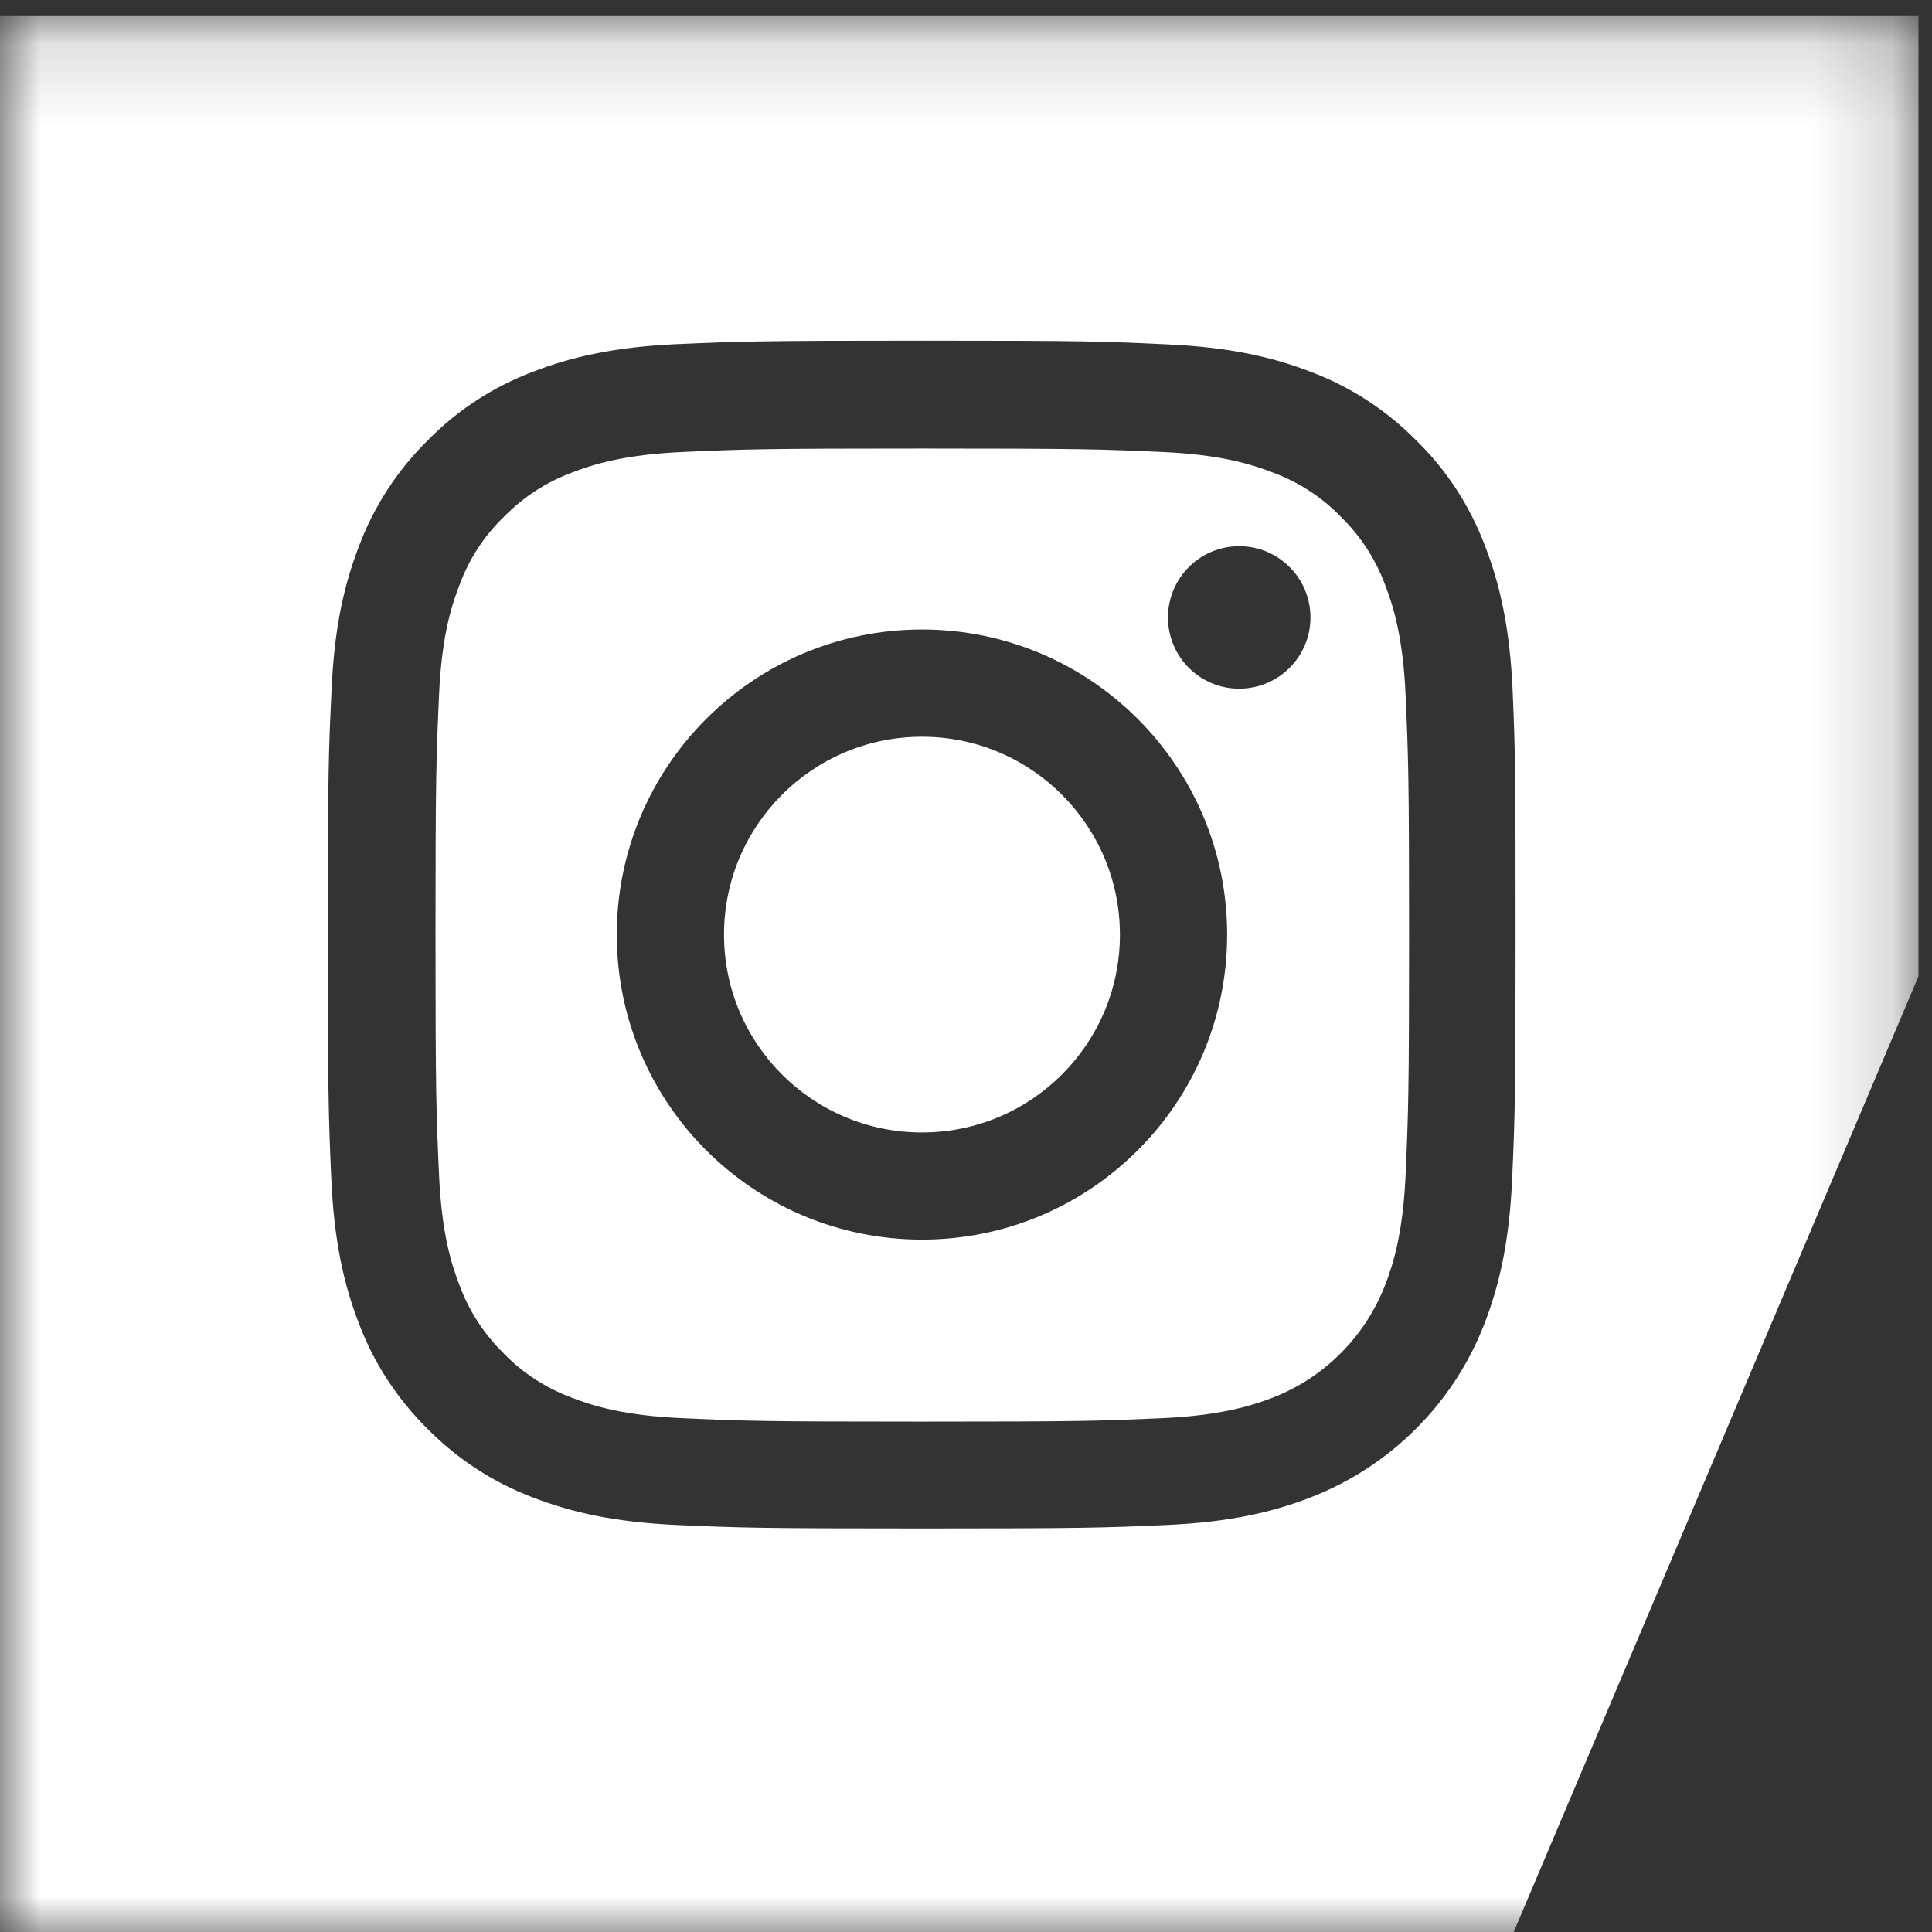 <?xml version="1.0" encoding="UTF-8"?>
<svg width="24px" height="24px" viewBox="0 0 24 24" version="1.1" xmlns="http://www.w3.org/2000/svg" xmlns:xlink="http://www.w3.org/1999/xlink">
    <rect x="0" y="0" width="24" height="24" fill="#333333" stroke="none"/>
    <title>icon/vlerick/instagram</title>
    <defs>
        <polygon id="path-1" points="6e-05 0.144 23.832 0.144 23.832 24 6e-05 24"></polygon>
    </defs>
    <g id="Desktop" stroke="none" stroke-width="1" fill="none" fill-rule="evenodd">
        <g id="D-home-v8" transform="translate(-433, -5293)">
            <g id="component/footer" transform="translate(0, 5107)">
                <g id="Group-8" transform="translate(433, 186)">
                    <path d="M15.394,8.555 C14.905,8.555 14.509,8.159 14.509,7.67 C14.509,7.181 14.905,6.785 15.394,6.785 C15.883,6.785 16.279,7.181 16.279,7.67 C16.279,8.159 15.883,8.555 15.394,8.555 M11.453,15.399 C9.36,15.399 7.662,13.702 7.662,11.611 C7.662,9.518 9.36,7.82 11.453,7.82 C13.546,7.82 15.244,9.518 15.244,11.611 C15.244,13.702 13.546,15.399 11.453,15.399 M17.207,7.267 C17.089,6.947 16.902,6.659 16.656,6.419 C16.42,6.174 16.129,5.987 15.809,5.869 C15.549,5.768 15.16,5.647 14.44,5.615 C13.664,5.58 13.43,5.572 11.459,5.572 C9.49,5.572 9.257,5.58 8.478,5.615 C7.76,5.647 7.368,5.768 7.109,5.869 C6.789,5.987 6.5,6.174 6.261,6.419 C6.013,6.656 5.826,6.947 5.708,7.267 C5.607,7.526 5.485,7.915 5.454,8.636 C5.419,9.412 5.41,9.648 5.41,11.617 C5.41,13.584 5.419,13.817 5.454,14.596 C5.486,15.314 5.607,15.706 5.708,15.965 C5.826,16.285 6.013,16.573 6.258,16.813 C6.494,17.058 6.786,17.245 7.106,17.364 C7.365,17.464 7.754,17.586 8.475,17.617 C9.251,17.652 9.487,17.66 11.456,17.66 C13.424,17.66 13.658,17.652 14.436,17.617 C15.154,17.585 15.546,17.464 15.806,17.364 C16.449,17.116 16.959,16.605 17.207,15.962 C17.308,15.703 17.429,15.313 17.461,14.593 C17.495,13.814 17.504,13.584 17.504,11.617 C17.504,9.648 17.495,9.415 17.461,8.636 C17.429,7.918 17.308,7.526 17.207,7.267" id="Fill-1" fill="#FFFFFF"></path>
                    <path d="M11.453,9.152 C10.095,9.152 8.994,10.253 8.994,11.611 C8.994,12.967 10.095,14.068 11.453,14.068 C12.811,14.068 13.912,12.967 13.912,11.611 C13.912,10.254 12.811,9.152 11.453,9.152" id="Fill-3" fill="#FFFFFF"></path>
                    <g id="Group-7" transform="translate(0, 0.056)">
                        <mask id="mask-2" fill="white">
                            <use xlink:href="#path-1"></use>
                        </mask>
                        <g id="Clip-6"></g>
                        <path d="M18.784,14.595 C18.749,15.38 18.622,15.916 18.441,16.386 C18.058,17.377 17.273,18.161 16.281,18.545 C15.814,18.727 15.275,18.853 14.491,18.888 C13.704,18.923 13.453,18.931 11.45,18.931 C9.446,18.931 9.196,18.923 8.409,18.888 C7.624,18.853 7.088,18.727 6.618,18.545 C6.128,18.36 5.682,18.069 5.312,17.695 C4.938,17.325 4.646,16.881 4.459,16.386 C4.278,15.919 4.151,15.38 4.116,14.595 C4.081,13.808 4.073,13.557 4.073,11.556 C4.073,9.553 4.081,9.302 4.119,8.512 C4.153,7.728 4.28,7.192 4.462,6.722 C4.646,6.232 4.938,5.785 5.312,5.416 C5.682,5.038 6.125,4.75 6.621,4.562 C7.088,4.381 7.627,4.254 8.412,4.219 C9.199,4.185 9.449,4.176 11.453,4.176 C13.456,4.176 13.707,4.184 14.497,4.222 C15.281,4.257 15.817,4.383 16.287,4.565 C16.777,4.749 17.224,5.041 17.593,5.415 C17.971,5.784 18.259,6.228 18.447,6.724 C18.628,7.191 18.755,7.73 18.79,8.514 C18.824,9.301 18.827,9.552 18.827,11.556 C18.827,13.558 18.819,13.808 18.784,14.595 L18.784,14.595 Z M6e-05,0.144 L6e-05,24 L18.78,24 L23.832,12.072 L23.832,0.144 L6e-05,0.144 Z" id="Fill-5" fill="#FFFFFF" mask="url(#mask-2)"></path>
                    </g>
                </g>
            </g>
        </g>
    </g>
</svg>